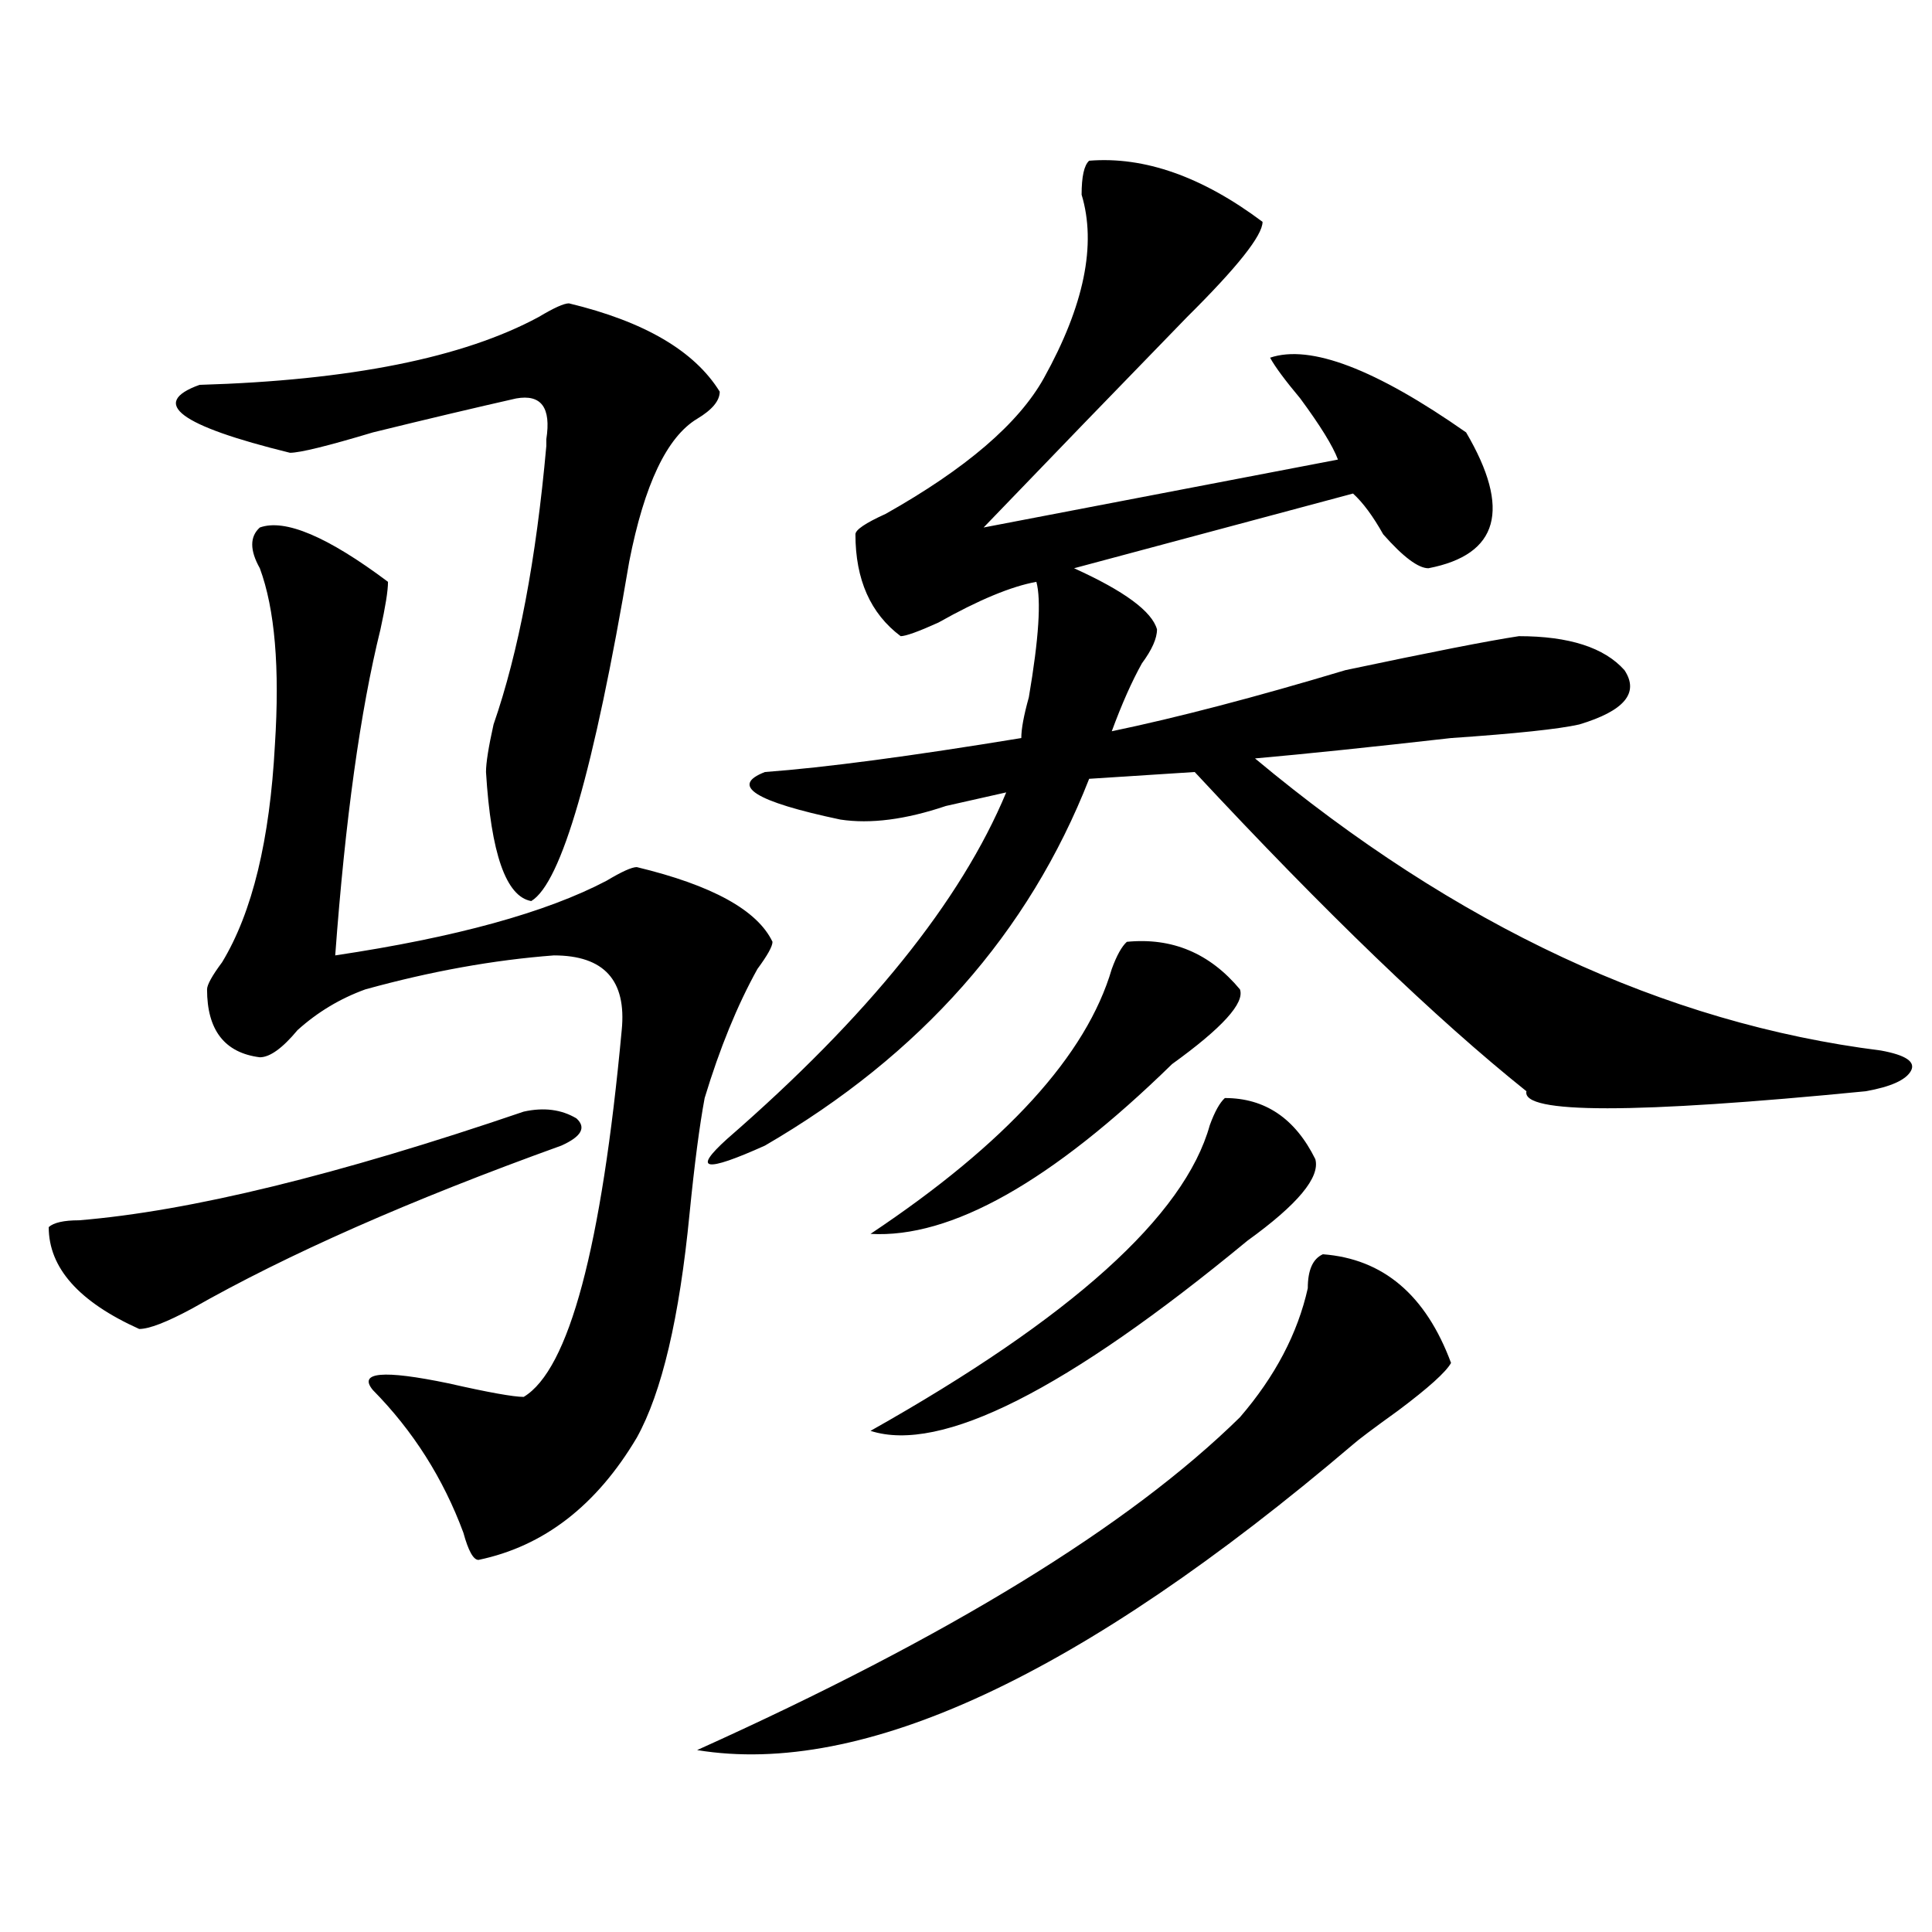 <?xml version="1.0" encoding="utf-8"?>
<!-- Generator: Adobe Illustrator 16.0.0, SVG Export Plug-In . SVG Version: 6.00 Build 0)  -->
<!DOCTYPE svg PUBLIC "-//W3C//DTD SVG 1.1//EN" "http://www.w3.org/Graphics/SVG/1.1/DTD/svg11.dtd">
<svg version="1.1" id="图层_1" xmlns="http://www.w3.org/2000/svg" xmlns:xlink="http://www.w3.org/1999/xlink" x="0px" y="0px"
	 width="1000px" height="1000px" viewBox="0 0 1000 1000" enable-background="new 0 0 1000 1000" xml:space="preserve">
<path d="M290.578,592.953c-78.047,28.125-141.826,56.25-191.215,84.375c-13.049,7.031-22.134,10.547-27.316,10.547
	c-31.219-14.063-46.828-31.641-46.828-52.734c2.561-2.307,7.805-3.516,15.609-3.516c57.193-4.669,133.96-23.401,230.238-56.25
	c10.365-2.307,19.512-1.154,27.316,3.516C303.565,583.615,300.943,588.284,290.578,592.953z M294.48,157.015
	c39.023,9.393,64.998,24.609,78.047,45.703c0,4.724-3.902,9.393-11.707,14.063c-15.609,9.393-27.316,34.003-35.121,73.828
	c-18.231,107.831-35.121,166.443-50.73,175.781c-13.049-2.307-20.854-24.609-23.414-66.797c0-4.669,1.28-12.854,3.902-24.609
	c12.987-37.463,22.072-85.529,27.316-144.141v-3.516c2.561-16.37-2.622-23.401-15.609-21.094
	c-20.854,4.724-45.548,10.547-74.145,17.578c-23.414,7.031-37.743,10.547-42.926,10.547c-57.255-14.063-72.864-25.763-46.828-35.156
	c78.047-2.307,136.582-14.063,175.605-35.156C286.676,159.377,291.858,157.015,294.48,157.015z M134.484,273.031
	c12.987-4.669,35.121,4.724,66.34,28.125c0,4.724-1.342,12.909-3.902,24.609c-10.427,42.188-18.231,98.438-23.414,168.75
	c62.438-9.338,109.266-22.247,140.484-38.672c7.805-4.669,12.987-7.031,15.609-7.031c39.023,9.393,62.438,22.302,70.242,38.672
	c0,2.362-2.622,7.031-7.805,14.063c-10.427,18.787-19.512,41.034-27.316,66.797c-2.622,14.063-5.244,34.003-7.805,59.766
	c-5.244,53.943-14.329,92.615-27.316,116.016c-20.854,35.156-48.17,56.25-81.949,63.281c-2.622,0-5.244-4.669-7.805-14.063
	c-10.427-28.125-26.036-52.734-46.828-73.828c-7.805-9.338,5.183-10.547,39.023-3.516c20.792,4.724,33.779,7.031,39.023,7.031
	c23.414-14.063,40.304-77.344,50.73-189.844c2.561-25.763-9.146-38.672-35.121-38.672c-31.219,2.362-63.779,8.24-97.559,17.578
	c-13.049,4.724-24.756,11.755-35.121,21.094c-7.805,9.393-14.329,14.063-19.512,14.063c-18.231-2.307-27.316-14.063-27.316-35.156
	c0-2.307,2.561-7.031,7.805-14.063c15.609-25.763,24.694-63.281,27.316-112.5c2.561-39.825,0-70.313-7.805-91.406
	C129.24,284.786,129.24,277.755,134.484,273.031z M684.715,649.203c31.219,2.362,53.291,21.094,66.34,56.25
	c-2.622,4.724-11.707,12.909-27.316,24.609c-13.049,9.393-20.854,15.271-23.414,17.578
	C559.84,867.172,446.672,919.906,360.82,905.844c130.058-58.612,223.714-116.016,280.969-172.266
	c18.17-21.094,29.877-43.341,35.121-66.797C676.91,657.443,679.471,651.565,684.715,649.203z M563.742,83.187
	c28.597-2.307,58.535,8.24,89.754,31.641c0,7.031-13.049,23.456-39.023,49.219c-36.463,37.518-71.584,73.828-105.363,108.984
	l183.41-35.156c-2.622-7.031-9.146-17.578-19.512-31.641c-7.805-9.338-13.049-16.37-15.609-21.094
	c20.792-7.031,54.633,5.878,101.461,38.672c23.414,39.88,16.89,63.281-19.512,70.313c-5.244,0-13.049-5.823-23.414-17.578
	c-5.244-9.338-10.427-16.37-15.609-21.094l-144.387,38.672c25.975,11.755,40.304,22.302,42.926,31.641
	c0,4.724-2.622,10.547-7.805,17.578c-5.244,9.393-10.427,21.094-15.609,35.156c33.779-7.031,74.145-17.578,120.973-31.641
	c44.206-9.338,74.145-15.216,89.754-17.578c25.975,0,44.206,5.878,54.633,17.578c7.805,11.755,0,21.094-23.414,28.125
	c-10.427,2.362-32.561,4.724-66.34,7.031c-41.646,4.724-75.486,8.24-101.461,10.547c104.021,86.737,212.007,137.109,323.895,151.172
	c12.987,2.362,18.17,5.878,15.609,10.547c-2.622,4.724-10.427,8.24-23.414,10.547c-119.692,11.755-178.228,11.755-175.605,0
	c-46.828-37.463-104.083-92.56-171.703-165.234l-54.633,3.516c-31.219,79.706-87.193,142.987-167.801,189.844
	c-31.219,14.063-37.743,12.909-19.512-3.516c72.803-63.281,120.973-123.047,144.387-179.297
	c-10.427,2.362-20.854,4.724-31.219,7.031c-20.854,7.031-39.023,9.393-54.633,7.031c-44.268-9.338-57.255-17.578-39.023-24.609
	c31.219-2.307,75.425-8.185,132.68-17.578c0-4.669,1.28-11.7,3.902-21.094c5.183-30.432,6.463-50.372,3.902-59.766
	c-13.049,2.362-29.938,9.393-50.73,21.094c-10.427,4.724-16.951,7.031-19.512,7.031c-15.609-11.7-23.414-29.279-23.414-52.734
	c0-2.307,5.183-5.823,15.609-10.547c41.584-23.401,68.9-46.857,81.949-70.313c20.792-37.463,27.316-69.104,19.512-94.922
	C559.84,91.427,561.12,85.549,563.742,83.187z M583.254,487.484c23.414-2.307,42.926,5.878,58.535,24.609
	c2.561,7.031-9.146,19.94-35.121,38.672c-62.438,60.974-114.51,90.253-156.094,87.891c70.242-46.857,111.826-92.56,124.875-137.109
	C578.01,494.515,580.632,489.846,583.254,487.484z M633.984,568.344c20.792,0,36.401,10.547,46.828,31.641
	c2.561,9.393-9.146,23.456-35.121,42.188c-93.656,77.344-158.716,110.193-195.117,98.438
	c104.021-58.557,162.557-111.292,175.605-158.203C628.74,575.375,631.362,570.706,633.984,568.344z"/>
</svg>
